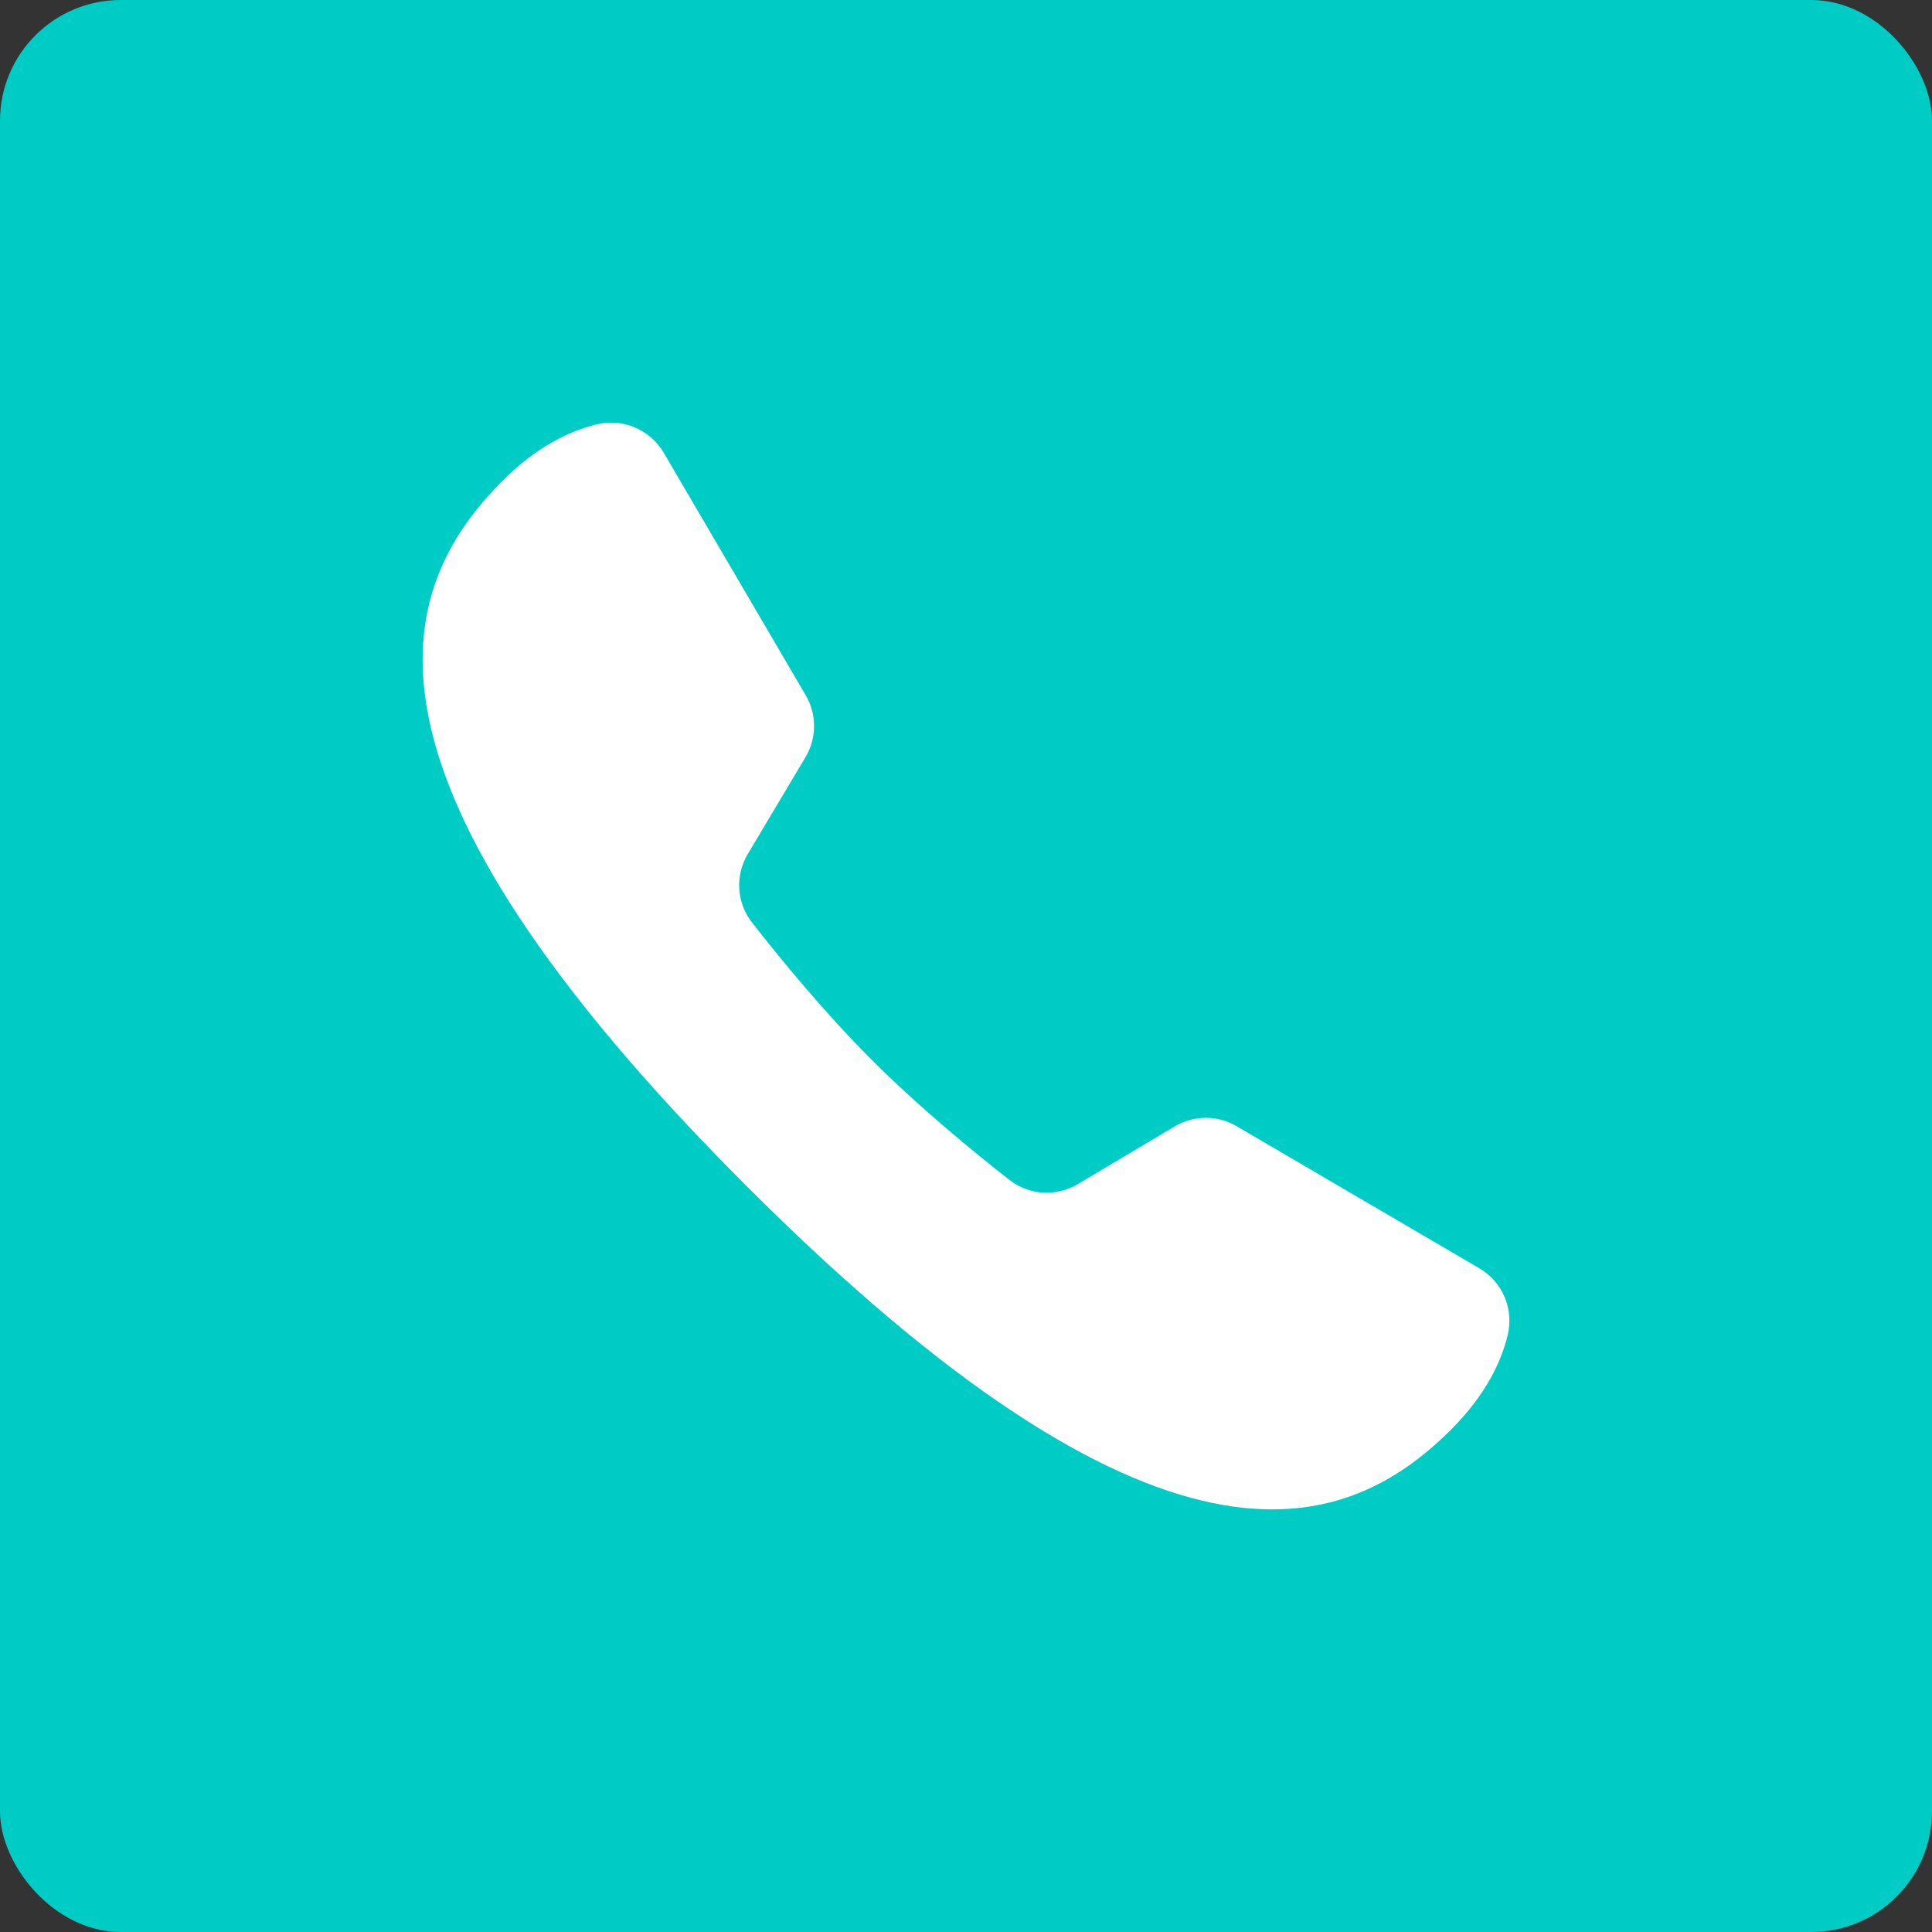 <svg xmlns="http://www.w3.org/2000/svg" viewBox="0 0 32 32">
  <rect x="0" y="0" width="32" height="32" fill="#333333" stroke="none"/>
  <g fill="none" fill-rule="evenodd">
    <rect width="32" height="32" fill="#00CCC6" rx="2"/>
    <path fill="#FFF" fill-rule="nonzero" d="M13.48,11.652 C13.163,11.466 12.772,11.47 12.456,11.657 L10.855,12.611 C10.496,12.825 10.049,12.8 9.72,12.543 C9.152,12.1 8.237,11.353 7.441,10.557 C6.645,9.761 5.898,8.846 5.455,8.278 C5.198,7.949 5.173,7.502 5.387,7.143 L6.341,5.542 C6.529,5.226 6.531,4.832 6.345,4.515 L3.995,0.501 C3.767,0.113 3.315,-0.078 2.878,0.03 C2.453,0.133 1.901,0.385 1.323,0.964 C-0.488,2.775 -1.45,5.829 5.36,12.64 C12.17,19.45 15.224,18.489 17.036,16.677 C17.616,16.097 17.867,15.545 17.971,15.119 C18.077,14.682 17.889,14.233 17.501,14.006 C16.534,13.44 14.448,12.219 13.48,11.652 Z" transform="translate(7 7)"/>
  </g>
</svg>
